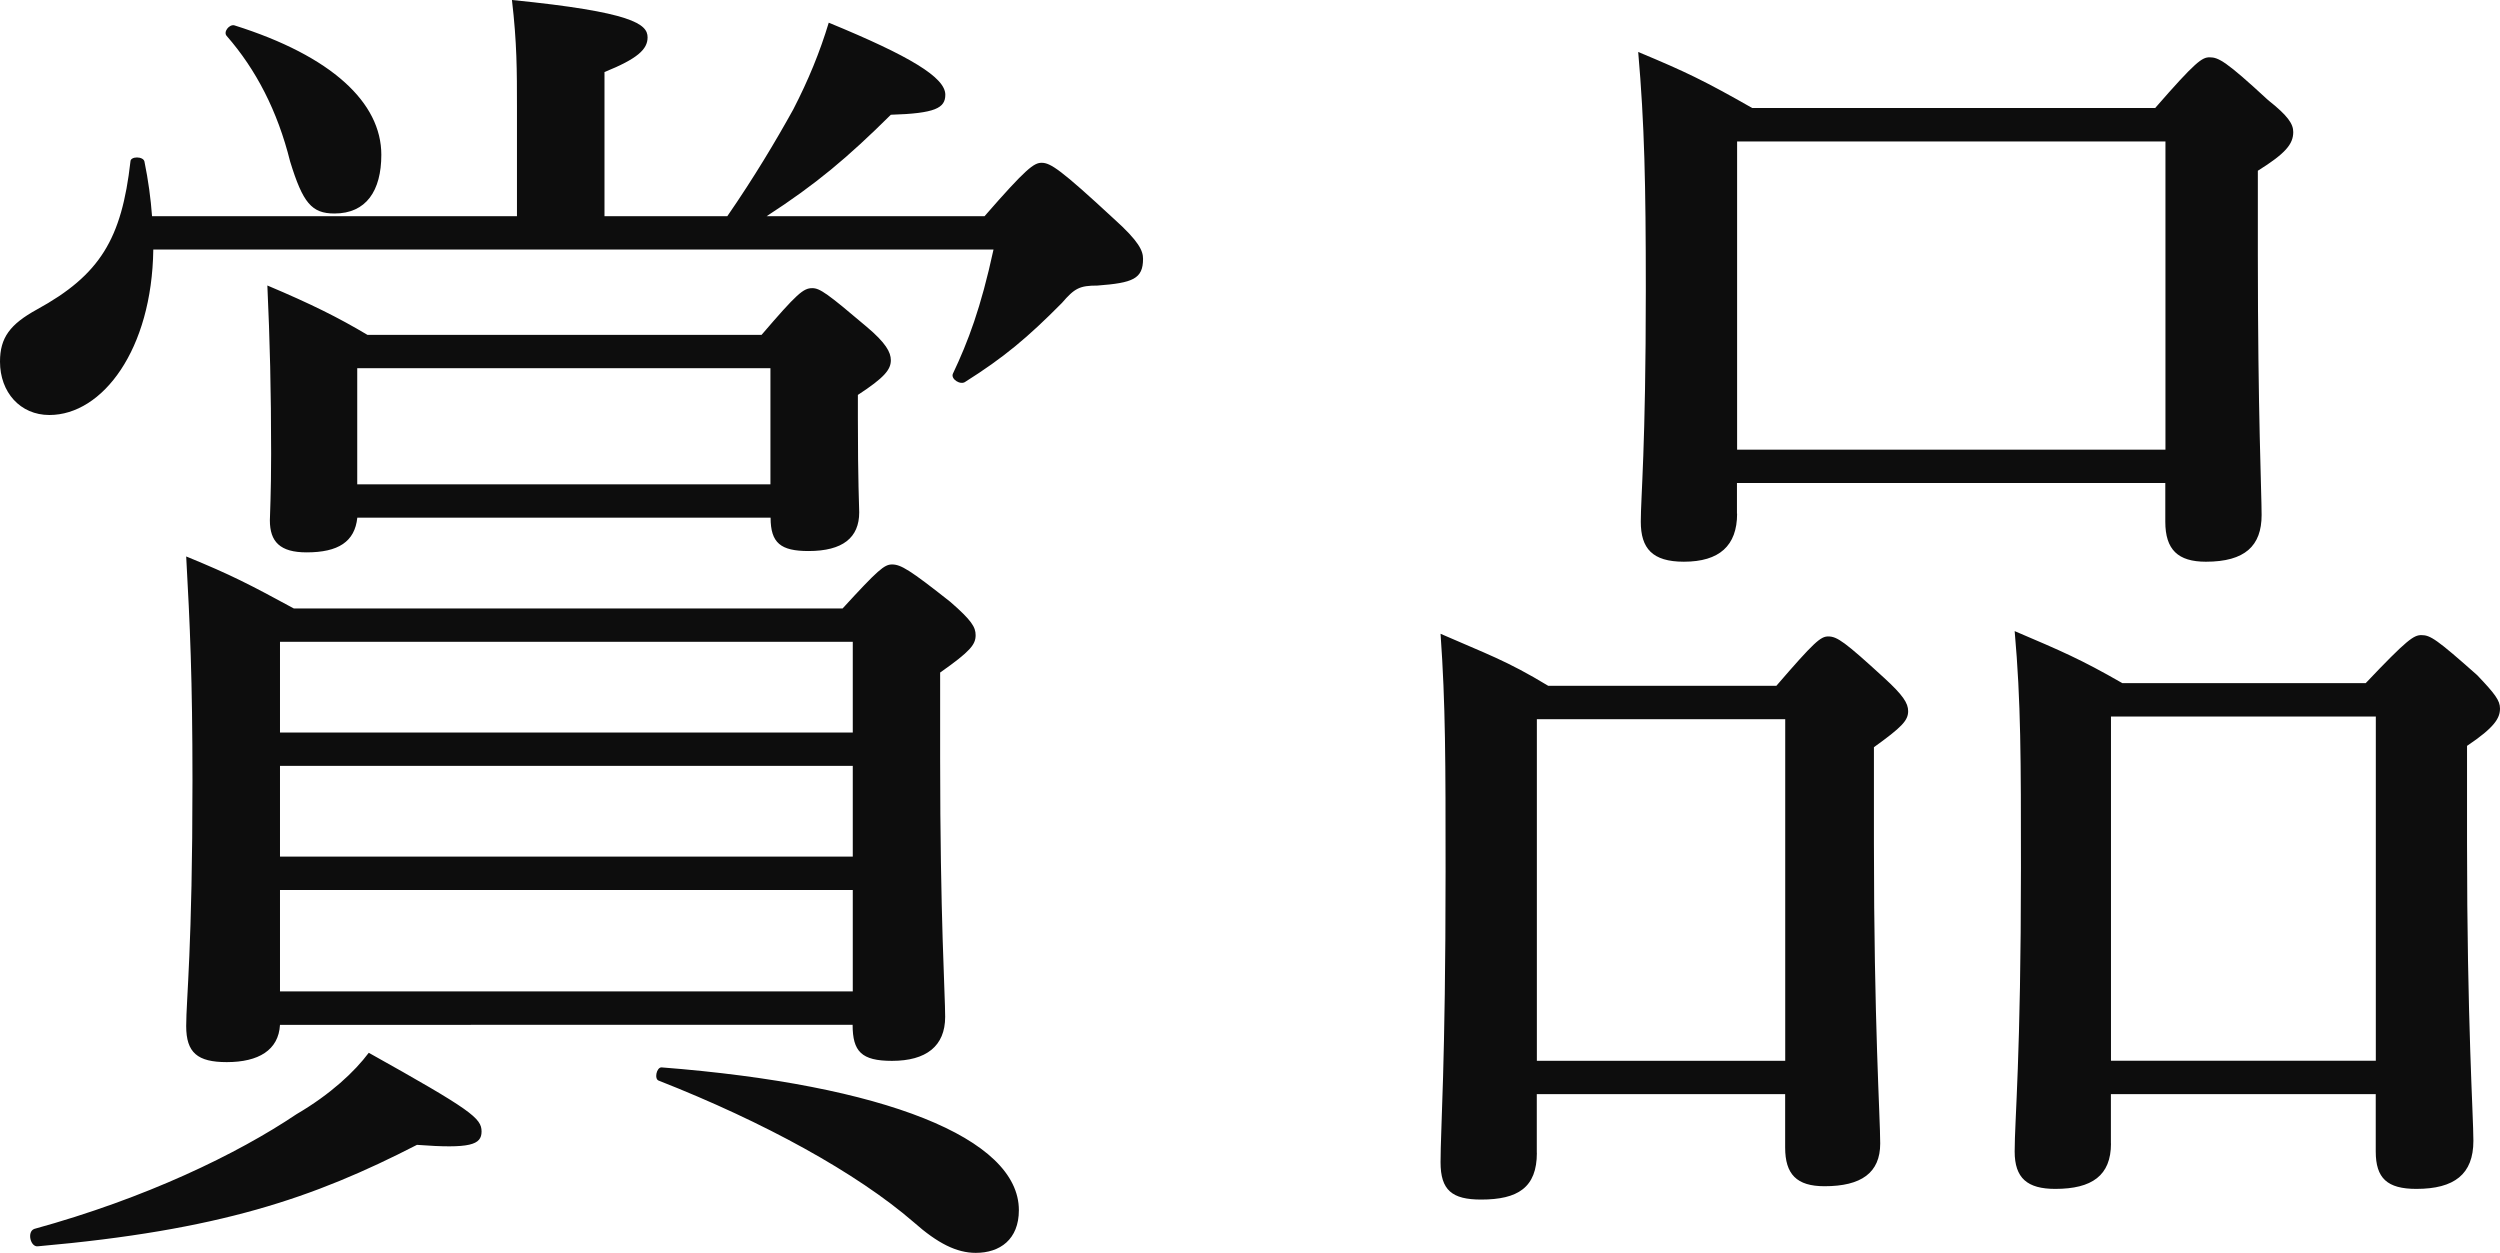 <?xml version="1.0" encoding="UTF-8"?>
<svg id="_レイヤー_2" data-name="レイヤー_2" xmlns="http://www.w3.org/2000/svg" width="31.849" height="15.961" viewBox="0 0 31.849 15.961">
  <defs>
    <style>
      .cls-1 {
        fill: #0d0d0d;
      }
    </style>
  </defs>
  <g id="_基本" data-name="基本">
    <g>
      <path class="cls-1" d="M1.953,3.179c-.017,1.275-.646,2.108-1.324,2.108-.371,0-.629-.289-.629-.68,0-.306.129-.476.468-.663.808-.442,1.082-.901,1.194-1.887,0-.068.162-.068.178,0,.049.238.081.476.097.697h4.649v-1.377c0-.476,0-.833-.064-1.377,1.534.153,1.728.306,1.728.476,0,.153-.129.272-.549.442v1.836h1.565c.34-.493.614-.952.84-1.36.193-.374.339-.731.452-1.105,1.033.425,1.485.697,1.485.918,0,.17-.129.238-.694.255-.549.544-.952.884-1.582,1.292h2.776c.533-.612.63-.68.727-.68.113,0,.242.085.921.714.322.289.371.408.371.51,0,.255-.13.306-.581.34-.227,0-.291.034-.452.221-.437.442-.743.697-1.228,1.003-.064.051-.193-.034-.161-.102.193-.408.355-.833.517-1.581H1.953ZM.436,15.656c1.421-.391,2.583-.952,3.342-1.462.436-.255.742-.544.92-.782,1.308.731,1.437.833,1.437,1.003s-.145.221-.823.17c-1.323.68-2.519,1.088-4.826,1.292-.098.017-.146-.187-.049-.221ZM3.567,13.055c-.017.323-.274.476-.678.476-.372,0-.517-.119-.517-.459s.08-1.003.08-3.127c0-1.292-.032-1.989-.08-2.856.581.238.807.357,1.372.663h6.99c.452-.493.532-.561.63-.561.112,0,.226.068.742.476.274.238.323.323.323.425,0,.119-.065.204-.452.476v1.088c0,2.04.064,3.009.064,3.298,0,.374-.242.561-.678.561-.388,0-.501-.119-.501-.459H3.567ZM3.696,2.057c-.161-.646-.436-1.173-.807-1.598-.049-.051.032-.153.097-.136,1.243.391,1.872.986,1.872,1.649,0,.459-.193.748-.597.748-.291,0-.403-.136-.565-.663ZM4.552,6.595c-.032.306-.242.442-.646.442-.339,0-.468-.136-.468-.408,0-.068.016-.323.016-.85,0-.799-.016-1.445-.048-2.142.564.238.903.408,1.275.629h5.021c.452-.527.532-.595.646-.595.097,0,.193.068.694.493.242.204.307.323.307.425,0,.119-.081.221-.42.442v.289c0,.85.017,1.122.017,1.207,0,.323-.21.493-.646.493-.354,0-.483-.102-.483-.425h-5.264ZM10.864,8.176H3.567v1.156h7.297v-1.156ZM3.567,10.913h7.297v-1.156H3.567v1.156ZM3.567,12.63h7.297v-1.292H3.567v1.292ZM9.815,4.691h-5.264v1.479h5.264v-1.479ZM11.64,15.57c-.727-.629-1.905-1.275-3.245-1.802-.064-.017-.032-.17.032-.17,2.841.221,4.553.901,4.553,1.819,0,.374-.242.544-.549.544-.242,0-.484-.119-.791-.391Z"/>
      <path class="cls-1" d="M19.579,14.687c0,.442-.242.595-.71.595-.371,0-.517-.119-.517-.476,0-.425.064-1.224.064-3.706,0-1.394,0-2.125-.064-3.026.581.255.839.34,1.372.663h2.906c.484-.561.564-.629.661-.629.113,0,.21.068.711.527.242.221.307.323.307.425,0,.119-.081.204-.436.459v1.224c0,2.295.08,3.485.08,3.825,0,.374-.242.544-.71.544-.355,0-.501-.153-.501-.493v-.68h-3.164v.748ZM22.743,9.162h-3.164v4.352h3.164v-4.352ZM22.13,6.544c0,.408-.226.612-.678.612-.403,0-.549-.17-.549-.51,0-.323.064-.935.064-2.958,0-1.343-.017-2.108-.097-3.026.613.255.855.374,1.453.714h5.133c.518-.595.598-.646.694-.646.113,0,.21.051.743.544.258.204.322.306.322.408,0,.153-.097.272-.451.493v1.071c0,2.023.048,3.026.048,3.315,0,.391-.21.595-.71.595-.355,0-.517-.153-.517-.51v-.493h-5.457v.391ZM27.587,1.802h-5.457v3.927h5.457V1.802ZM26.893,14.568c0,.408-.242.578-.71.578-.355,0-.517-.136-.517-.476,0-.408.08-1.207.08-3.621,0-1.377,0-2.108-.08-3.009.597.255.839.357,1.372.663h3.1c.532-.561.613-.612.71-.612.113,0,.193.051.71.51.227.238.291.323.291.425,0,.119-.064.238-.42.476v1.224c0,2.295.081,3.485.081,3.808,0,.425-.242.612-.727.612-.371,0-.517-.136-.517-.476v-.731h-3.374v.629ZM30.267,9.128h-3.374v4.385h3.374v-4.385Z"/>
    </g>
  </g>
</svg>